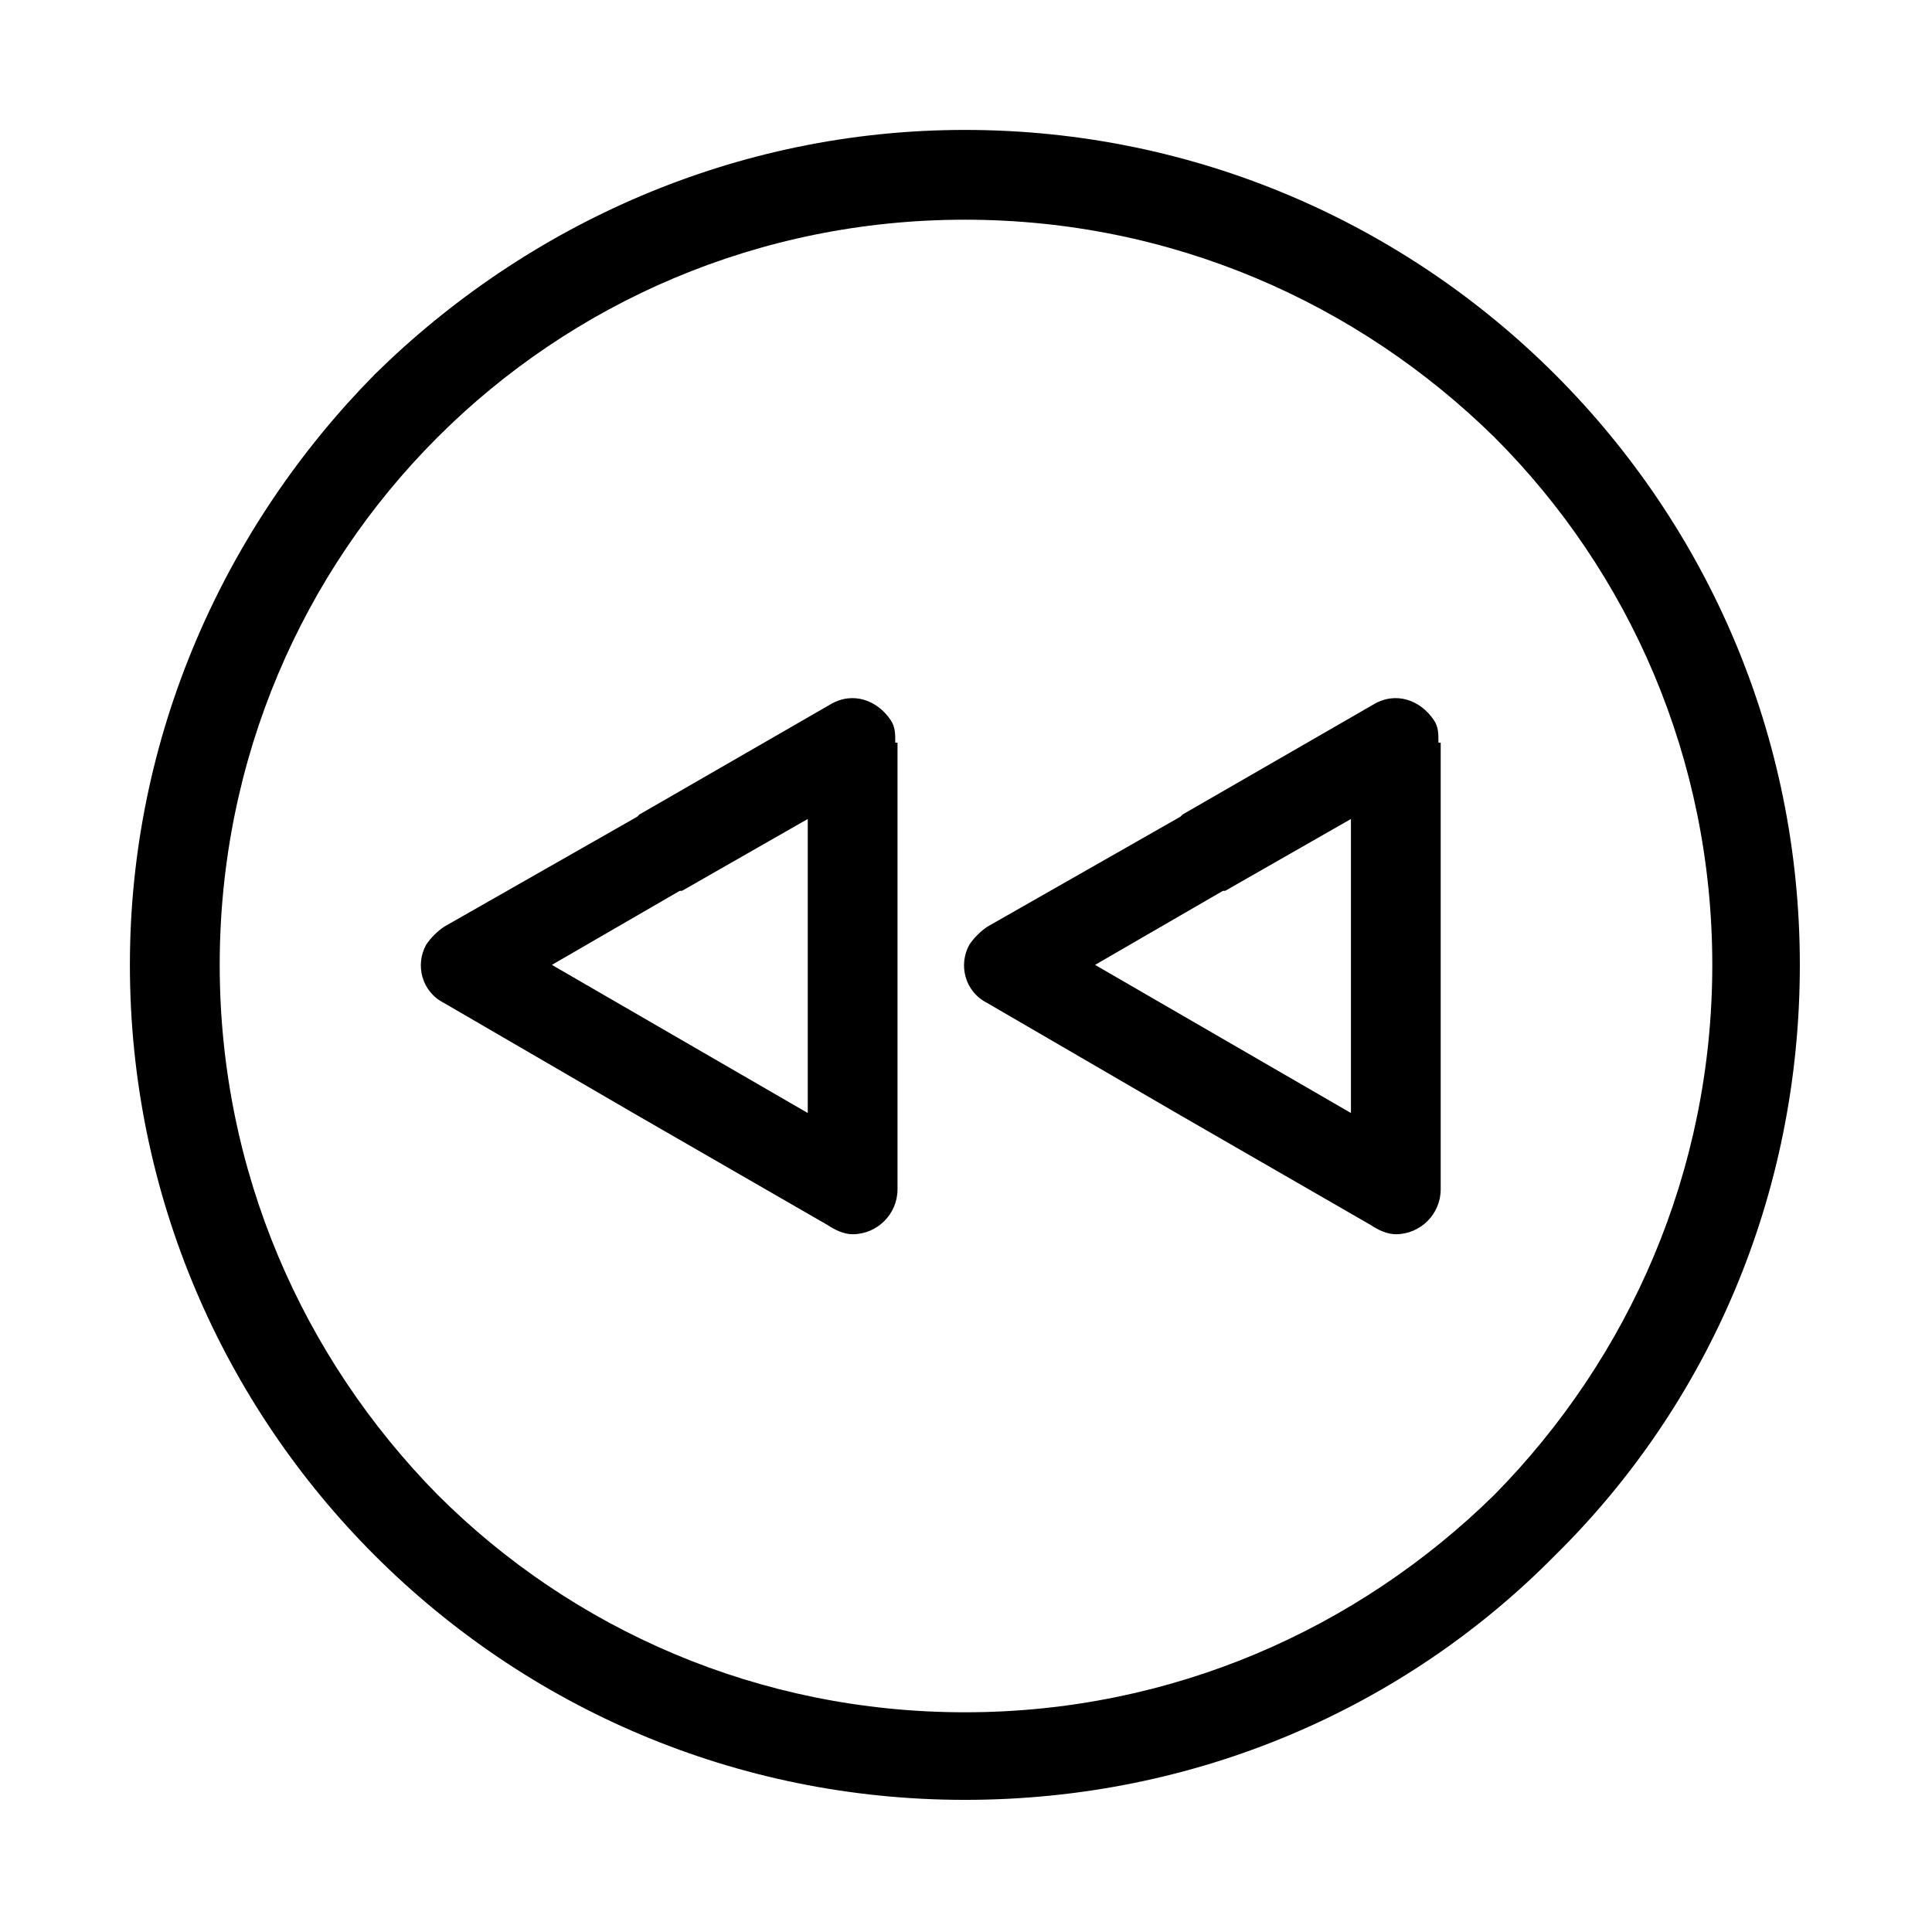 <?xml version="1.0" encoding="UTF-8"?>
<!-- Uploaded to: ICON Repo, www.svgrepo.com, Generator: ICON Repo Mixer Tools -->
<svg fill="#000000" width="800px" height="800px" version="1.1" viewBox="144 144 512 512" xmlns="http://www.w3.org/2000/svg">
 <g>
  <path d="m261.7 389.59 51.152-29.145 0.594-0.594 50.559-29.145c5.949-3.57 12.492-1.191 16.059 4.164 1.191 1.785 1.191 3.57 1.191 5.949h0.594v118.37c0 6.543-5.352 11.895-11.895 11.895-2.379 0-4.758-1.191-6.543-2.379l-50.559-29.145-51.152-29.742c-5.949-2.973-7.734-10.113-4.758-15.465 1.191-1.785 2.973-3.57 4.758-4.758zm62.457-9.516-33.906 19.629 67.812 39.258v-77.922l-33.309 19.035z"/>
  <path d="m405.65 389.59 51.152-29.145 0.594-0.594 50.559-29.145c5.949-3.57 12.492-1.191 16.059 4.164 1.191 1.785 1.191 3.57 1.191 5.949h0.594v118.37c0 6.543-5.352 11.895-11.895 11.895-2.379 0-4.758-1.191-6.543-2.379l-50.559-29.145-51.152-29.742c-5.949-2.973-7.734-10.113-4.758-15.465 1.191-1.785 2.973-3.57 4.758-4.758zm62.457-9.516-33.906 19.629 67.812 39.258v-77.922l-33.309 19.035z"/>
  <path d="m399.7 178.43c61.266 0 116.59 24.98 156.44 64.836 40.449 40.449 64.836 95.766 64.836 156.44 0 61.266-24.387 116.59-64.836 156.44-39.852 40.449-95.172 64.836-156.44 64.836-60.672 0-115.99-24.387-156.44-64.836-39.852-39.852-64.836-95.172-64.836-156.44 0-60.672 24.98-115.99 64.836-156.44 40.449-39.852 95.766-64.836 156.44-64.836zm140.38 81.488c-36.285-35.688-85.652-57.695-140.38-57.695-54.723 0-104.09 22.008-139.78 57.695s-57.695 85.059-57.695 139.78c0 54.723 22.008 104.09 57.695 140.38 35.688 35.688 85.059 57.695 139.78 57.695 54.723 0 104.09-22.008 140.38-57.695 35.688-36.285 57.695-85.652 57.695-140.38 0-54.723-22.008-104.09-57.695-139.78z"/>
 </g>
</svg>